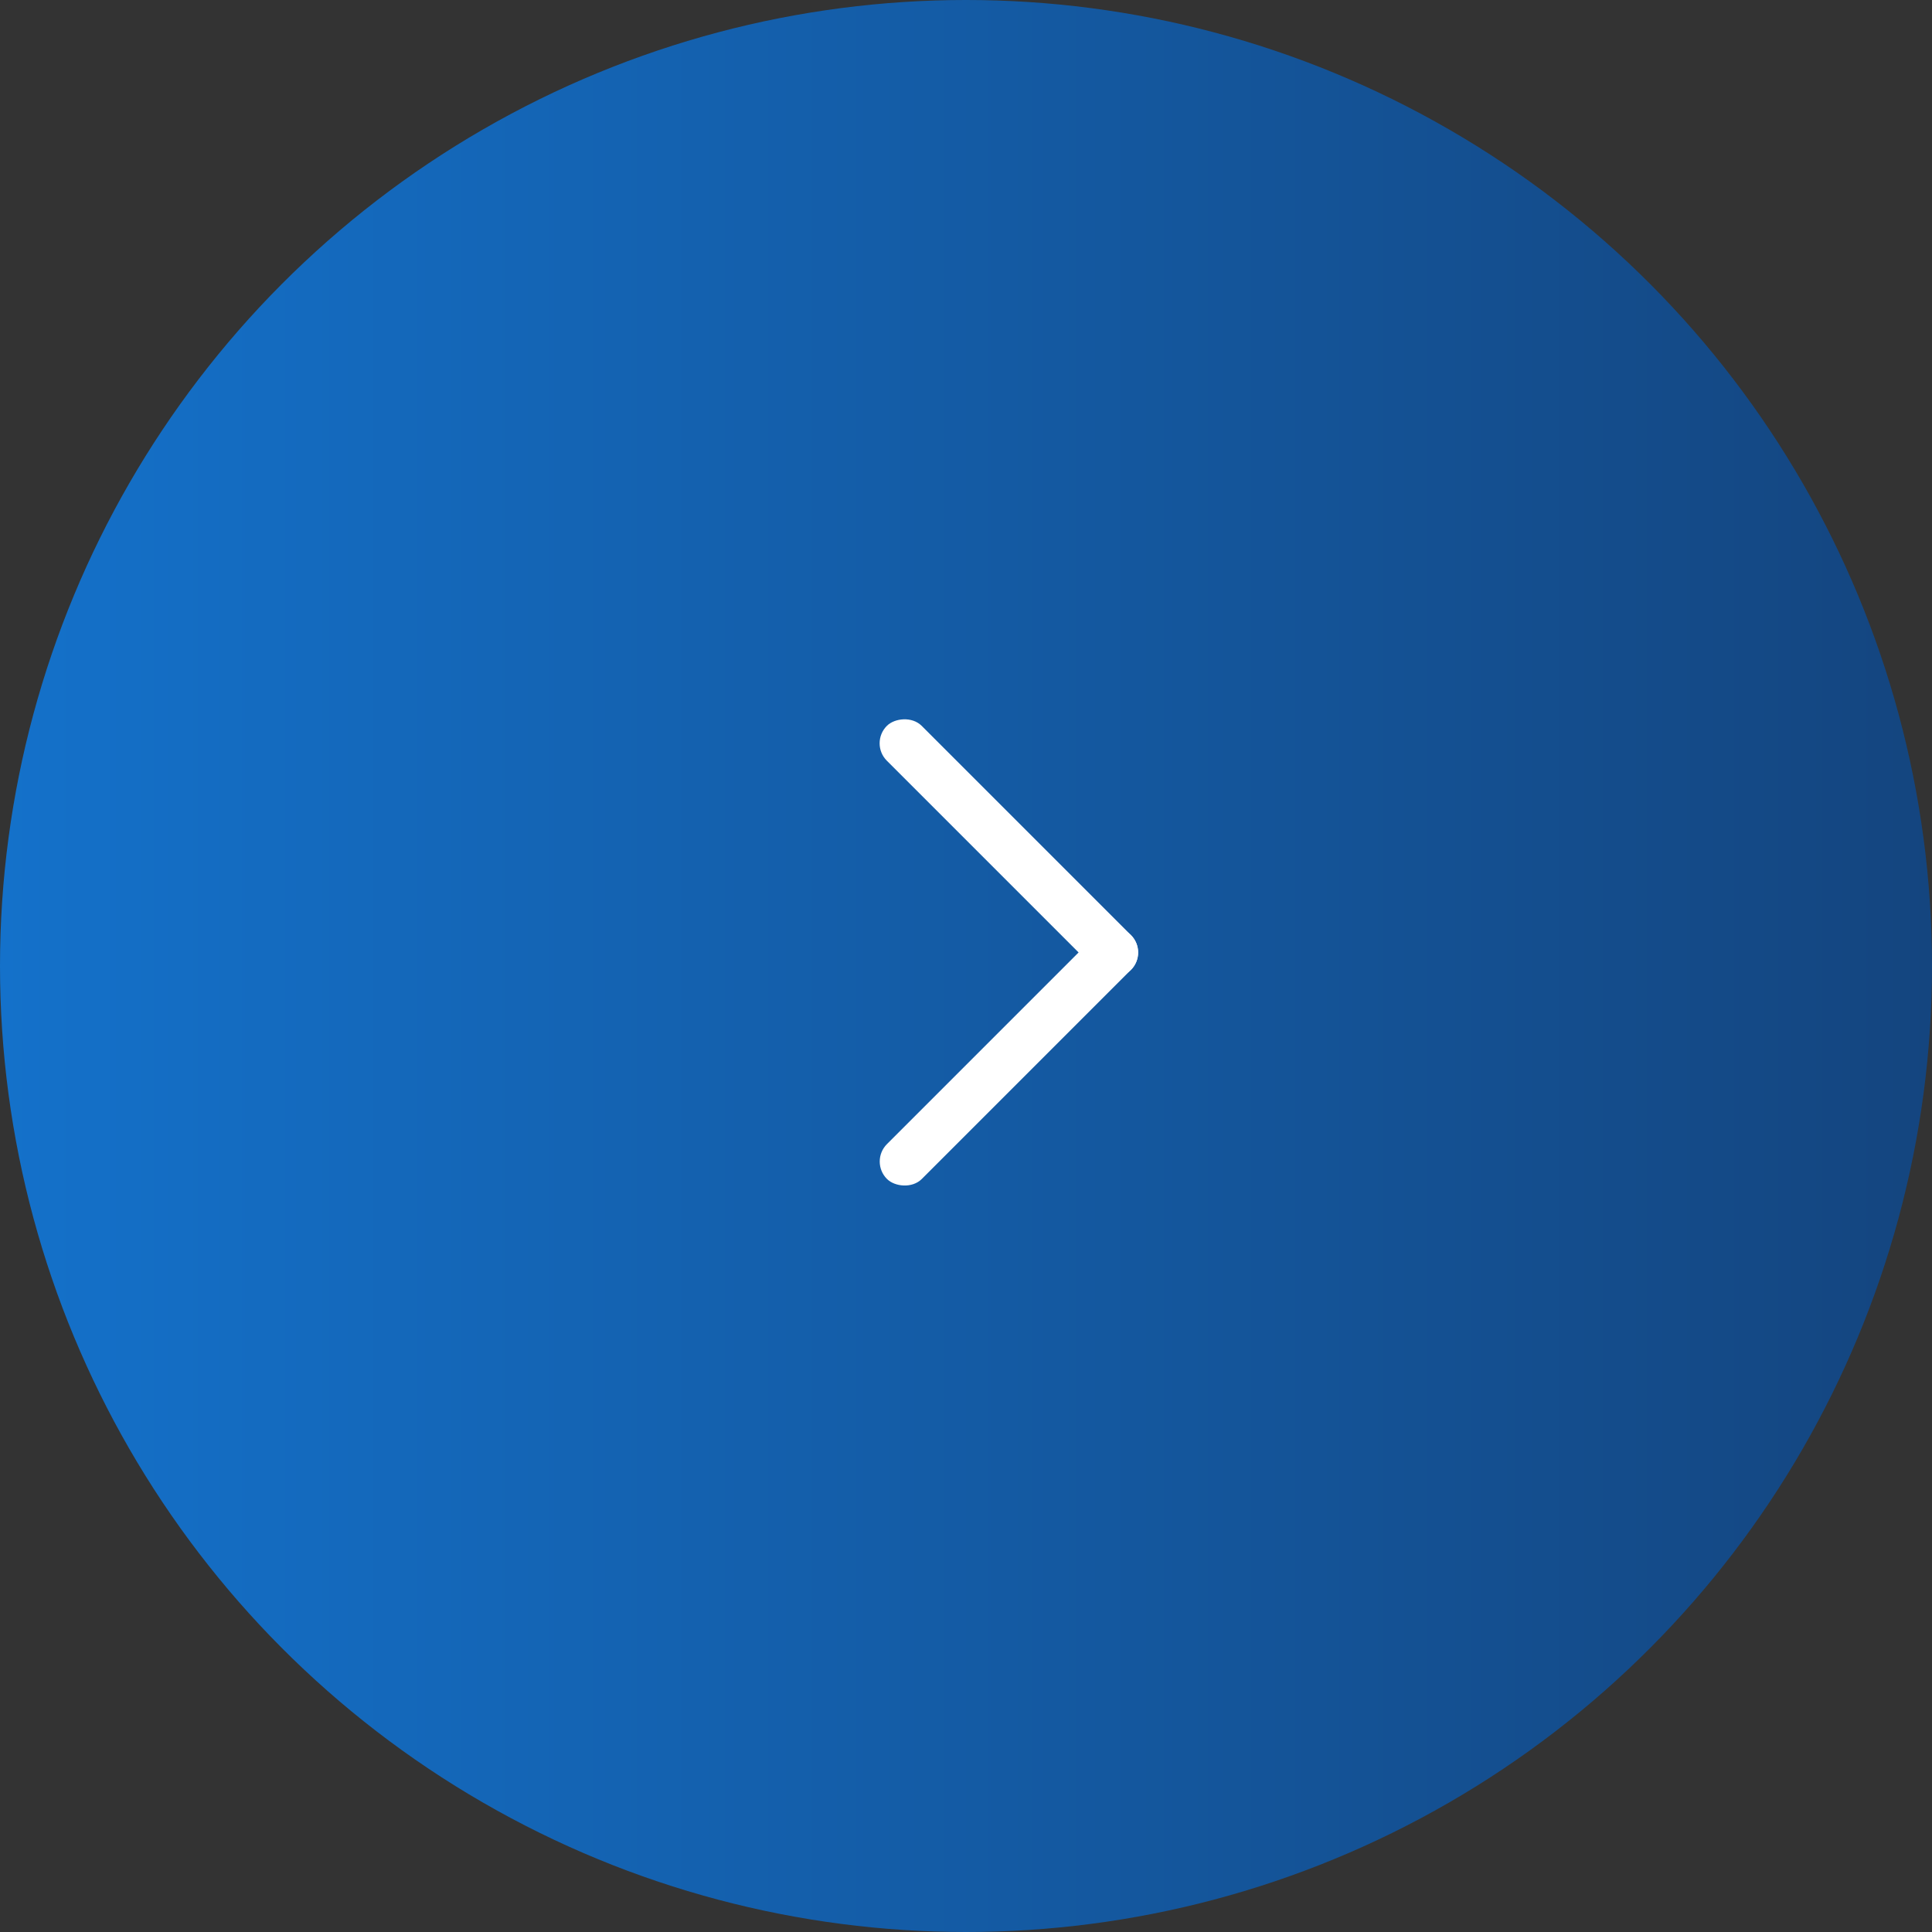 <?xml version="1.0" encoding="UTF-8"?> <svg xmlns="http://www.w3.org/2000/svg" width="60" height="60" viewBox="0 0 60 60" fill="none"><rect x="0" y="0" width="60" height="60" fill="#333333" stroke="none"/><circle cx="30" cy="30" r="30" fill="url(#paint0_linear_2236_278)"></circle><rect x="27.004" y="36.072" width="10.713" height="1.531" rx="0.765" transform="rotate(-45 27.004 36.072)" fill="white"></rect><rect width="10.721" height="1.531" rx="0.765" transform="matrix(-0.707 -0.707 -0.707 0.707 35.663 29.581)" fill="white"></rect><defs><linearGradient id="paint0_linear_2236_278" x1="0" y1="30" x2="60" y2="30" gradientUnits="userSpaceOnUse"><stop stop-color="#1471CA"></stop><stop offset="1" stop-color="#14457F"></stop></linearGradient></defs></svg> 